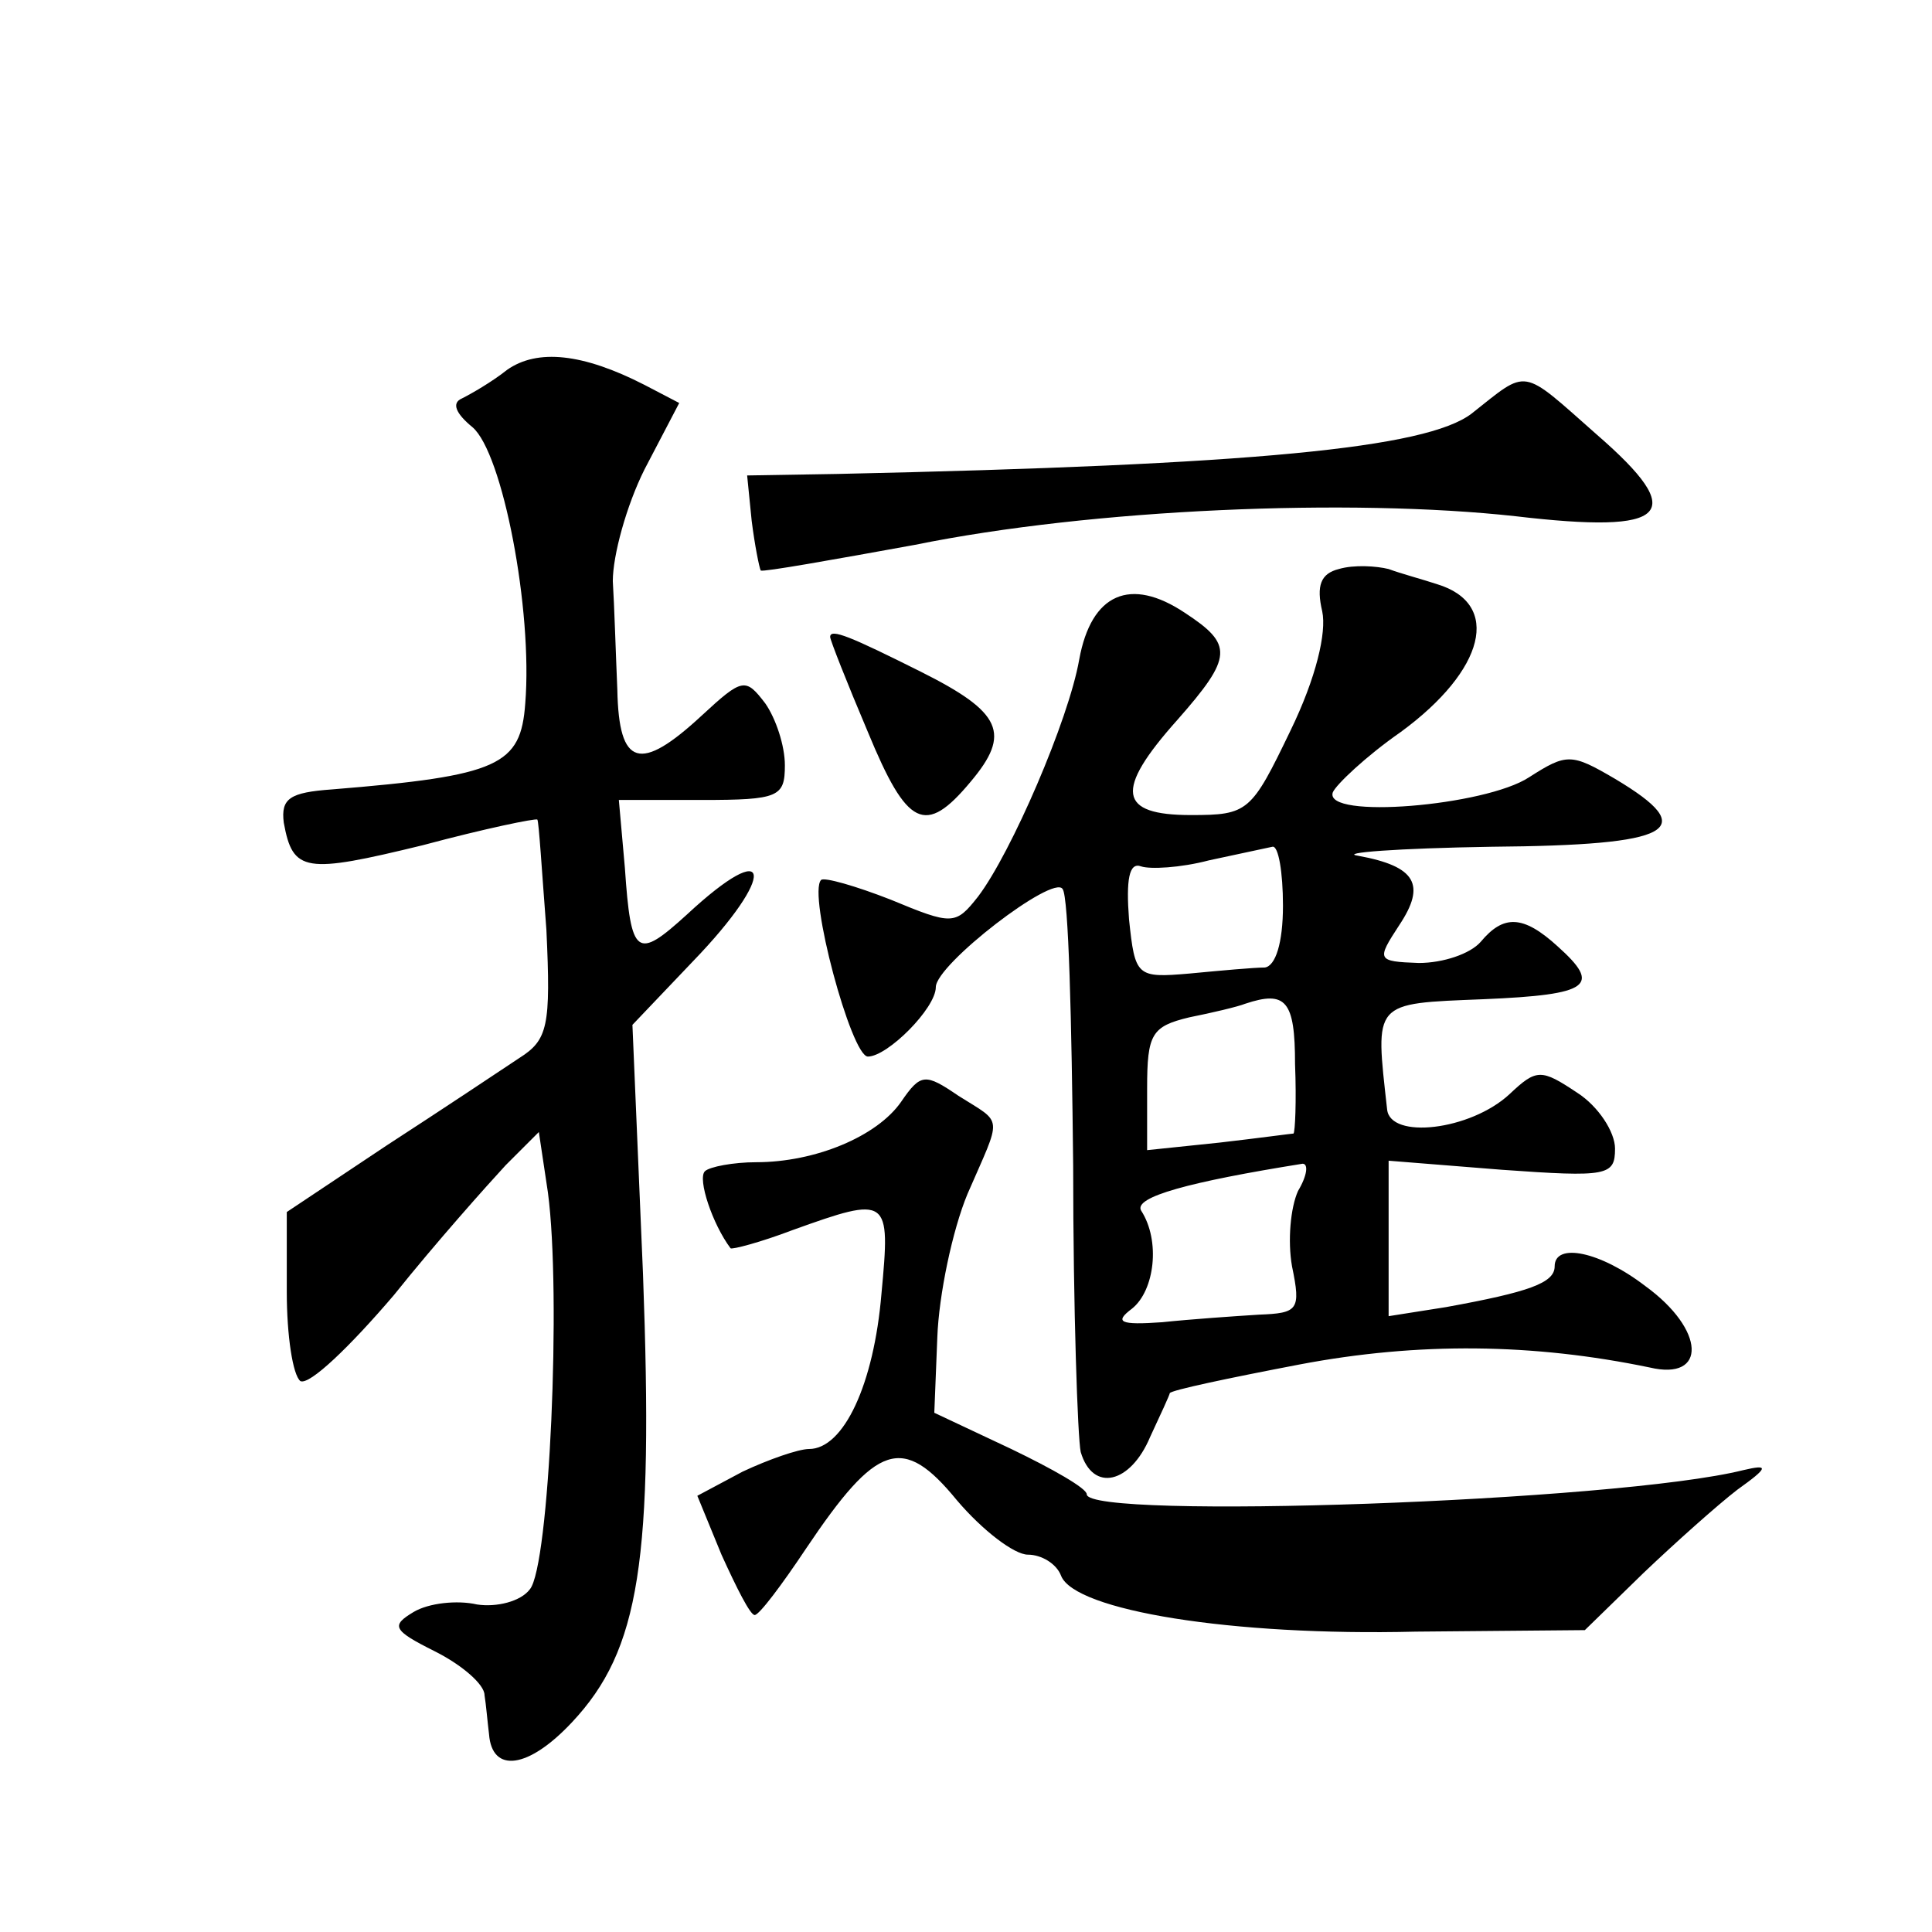 <?xml version="1.0" standalone="no"?>
<!DOCTYPE svg PUBLIC "-//W3C//DTD SVG 20010904//EN"
 "http://www.w3.org/TR/2001/REC-SVG-20010904/DTD/svg10.dtd">
<svg version="1.0" xmlns="http://www.w3.org/2000/svg"
 width="128pt" height="128pt" viewBox="0 0 128 128"
 preserveAspectRatio="xMidYMid meet">
<g transform="translate(0,128) scale(0.1,-0.1)"
fill="#0" stroke="none">
<path d="M336 1035 c-10 -8 -24 -16 -30 -19 -7 -3 -4 -10 7 -19 20 -17 40 -121
35 -183 -3 -41 -17 -48 -128 -57 -28 -2 -34 -6 -32 -22 6 -33 14 -34 92 -15 41
11 75 18 76 17 1 -1 3 -34 6 -73 3 -64 1 -73 -18 -85 -12 -8 -51 -34 -88 -58 l-66
-44 0 -53 c0 -29 4 -55 9 -59 6 -3 33 23 62 57 28 35 62 73 74 86 l22 22 6 -40
c9 -67 1 -248 -12 -263 -6 -8 -22 -12 -35 -10 -13 3 -32 1 -42 -5 -15 -9 -14 -12
14 -26 18 -9 33 -22 33 -29 1 -6 2 -18 3 -26 2 -26 26 -23 55 8 45 48 54 107 47
297 l-7 165 40 42 c56 58 53 84 -4 31 -33 -30 -37 -28 -41 31 l-4 45 55 0 c51 0
55 2 55 23 0 13 -6 31 -13 41 -13 17 -15 17 -42 -8 -41 -38 -55 -34 -56 17 -1 23
-2 56 -3 72 0 17 9 50 21 74 l23 44 -23 12 c-41 21 -71 24 -91 10z M975 1006 c-30
-23 -145 -34 -420 -40 l-60 -1 3 -30 c2 -16 5 -31 6 -33 2 -1 47 7 102 17 118 24
289 31 398 19 102 -12 115 1 54 54 -51 45 -45 44 -83 14z M887 903 c-12 -3 -15
-11 -11 -28 3 -14 -4 -44 -21 -79 -26 -54 -28 -56 -66 -56 -48 0 -51 16 -9 63 37
42 37 50 5 71 -36 24 -62 13 -70 -31 -7 -40 -45 -128 -67 -157 -15 -19 -17 -19
-58 -2 -23 9 -44 15 -46 13 -9 -9 20 -117 31 -117 13 0 45 32 45 46 0 15 78 75
84 65 4 -5 6 -87 7 -183 0 -95 3 -181 5 -190 8 -27 33 -21 46 10 7 15 13 28 13
29 1 2 39 10 86 19 79 15 155 14 232 -2 38 -9 37 25 -3 54 -30 23 -60 29 -60 13
0 -11 -17 -17 -72 -27 l-38 -6 0 51 0 52 75 -6 c70 -5 75 -4 75 14 0 11 -11 28
-25 37 -24 16 -27 16 -45 -1 -26 -24 -79 -30 -81 -10 -8 72 -10 70 64 73 71 3 78
9 49 35 -23 21 -36 21 -51 3 -7 -8 -25 -14 -41 -14 -28 1 -28 2 -13 25 18 27 11
39 -27 46 -14 2 26 5 88 6 121 1 139 11 82 45 -29 17 -32 17 -57 1 -29 -19 -136
-28 -130 -10 2 5 22 24 45 40 56 41 67 85 24 98 -9 3 -24 7 -32 10 -8 2 -23 3 -33
0z m-37 -223 c0 -25 -5 -40 -12 -41 -7 0 -29 -2 -50 -4 -35 -3 -36 -2 -40 36 -2
26 0 38 8 35 6 -2 26 -1 45 4 19 4 37 8 42 9 4 1 7 -17 7 -39z m8 -105 c1 -25 0
-45 -1 -46 -1 0 -23 -3 -49 -6 l-48 -5 0 41 c0 36 3 41 28 47 15 3 32 7 37 9 27
9 33 2 33 -40z m2 -84 c-5 -11 -7 -33 -4 -50 6 -29 4 -31 -22 -32 -16 -1 -45 -3
-64 -5 -28 -2 -32 0 -20 9 15 12 19 45 6 65 -5 9 32 19 107 31 4 0 3 -8 -3 -18z
M550 858 c0 -2 11 -30 25 -63 26 -63 38 -69 68 -33 27 32 21 46 -33 73 -46 23 -60
29 -60 23z M597 550 c-16 -23 -57 -40 -96 -40 -15 0 -31 -3 -34 -6 -5 -5 5 -35
17 -51 1 -1 20 4 41 12 64 23 65 22 59 -42 -5 -60 -25 -103 -48 -103 -7 0 -27 -7
-44 -15 l-30 -16 16 -39 c10 -22 19 -40 22 -40 3 0 18 20 34 44 47 70 64 76 100
32 17 -20 38 -36 47 -36 9 0 19 -6 22 -14 9 -23 113 -40 235 -37 l112 1 39 38 c21
20 49 45 62 55 21 15 21 17 4 13 -84 -21 -435 -33 -435 -16 0 4 -23 17 -50 30 l-51
24 2 50 c1 28 10 71 20 95 23 53 24 46 -6 65 -22 15 -25 15 -38 -4z"/>
</g>
</svg>
